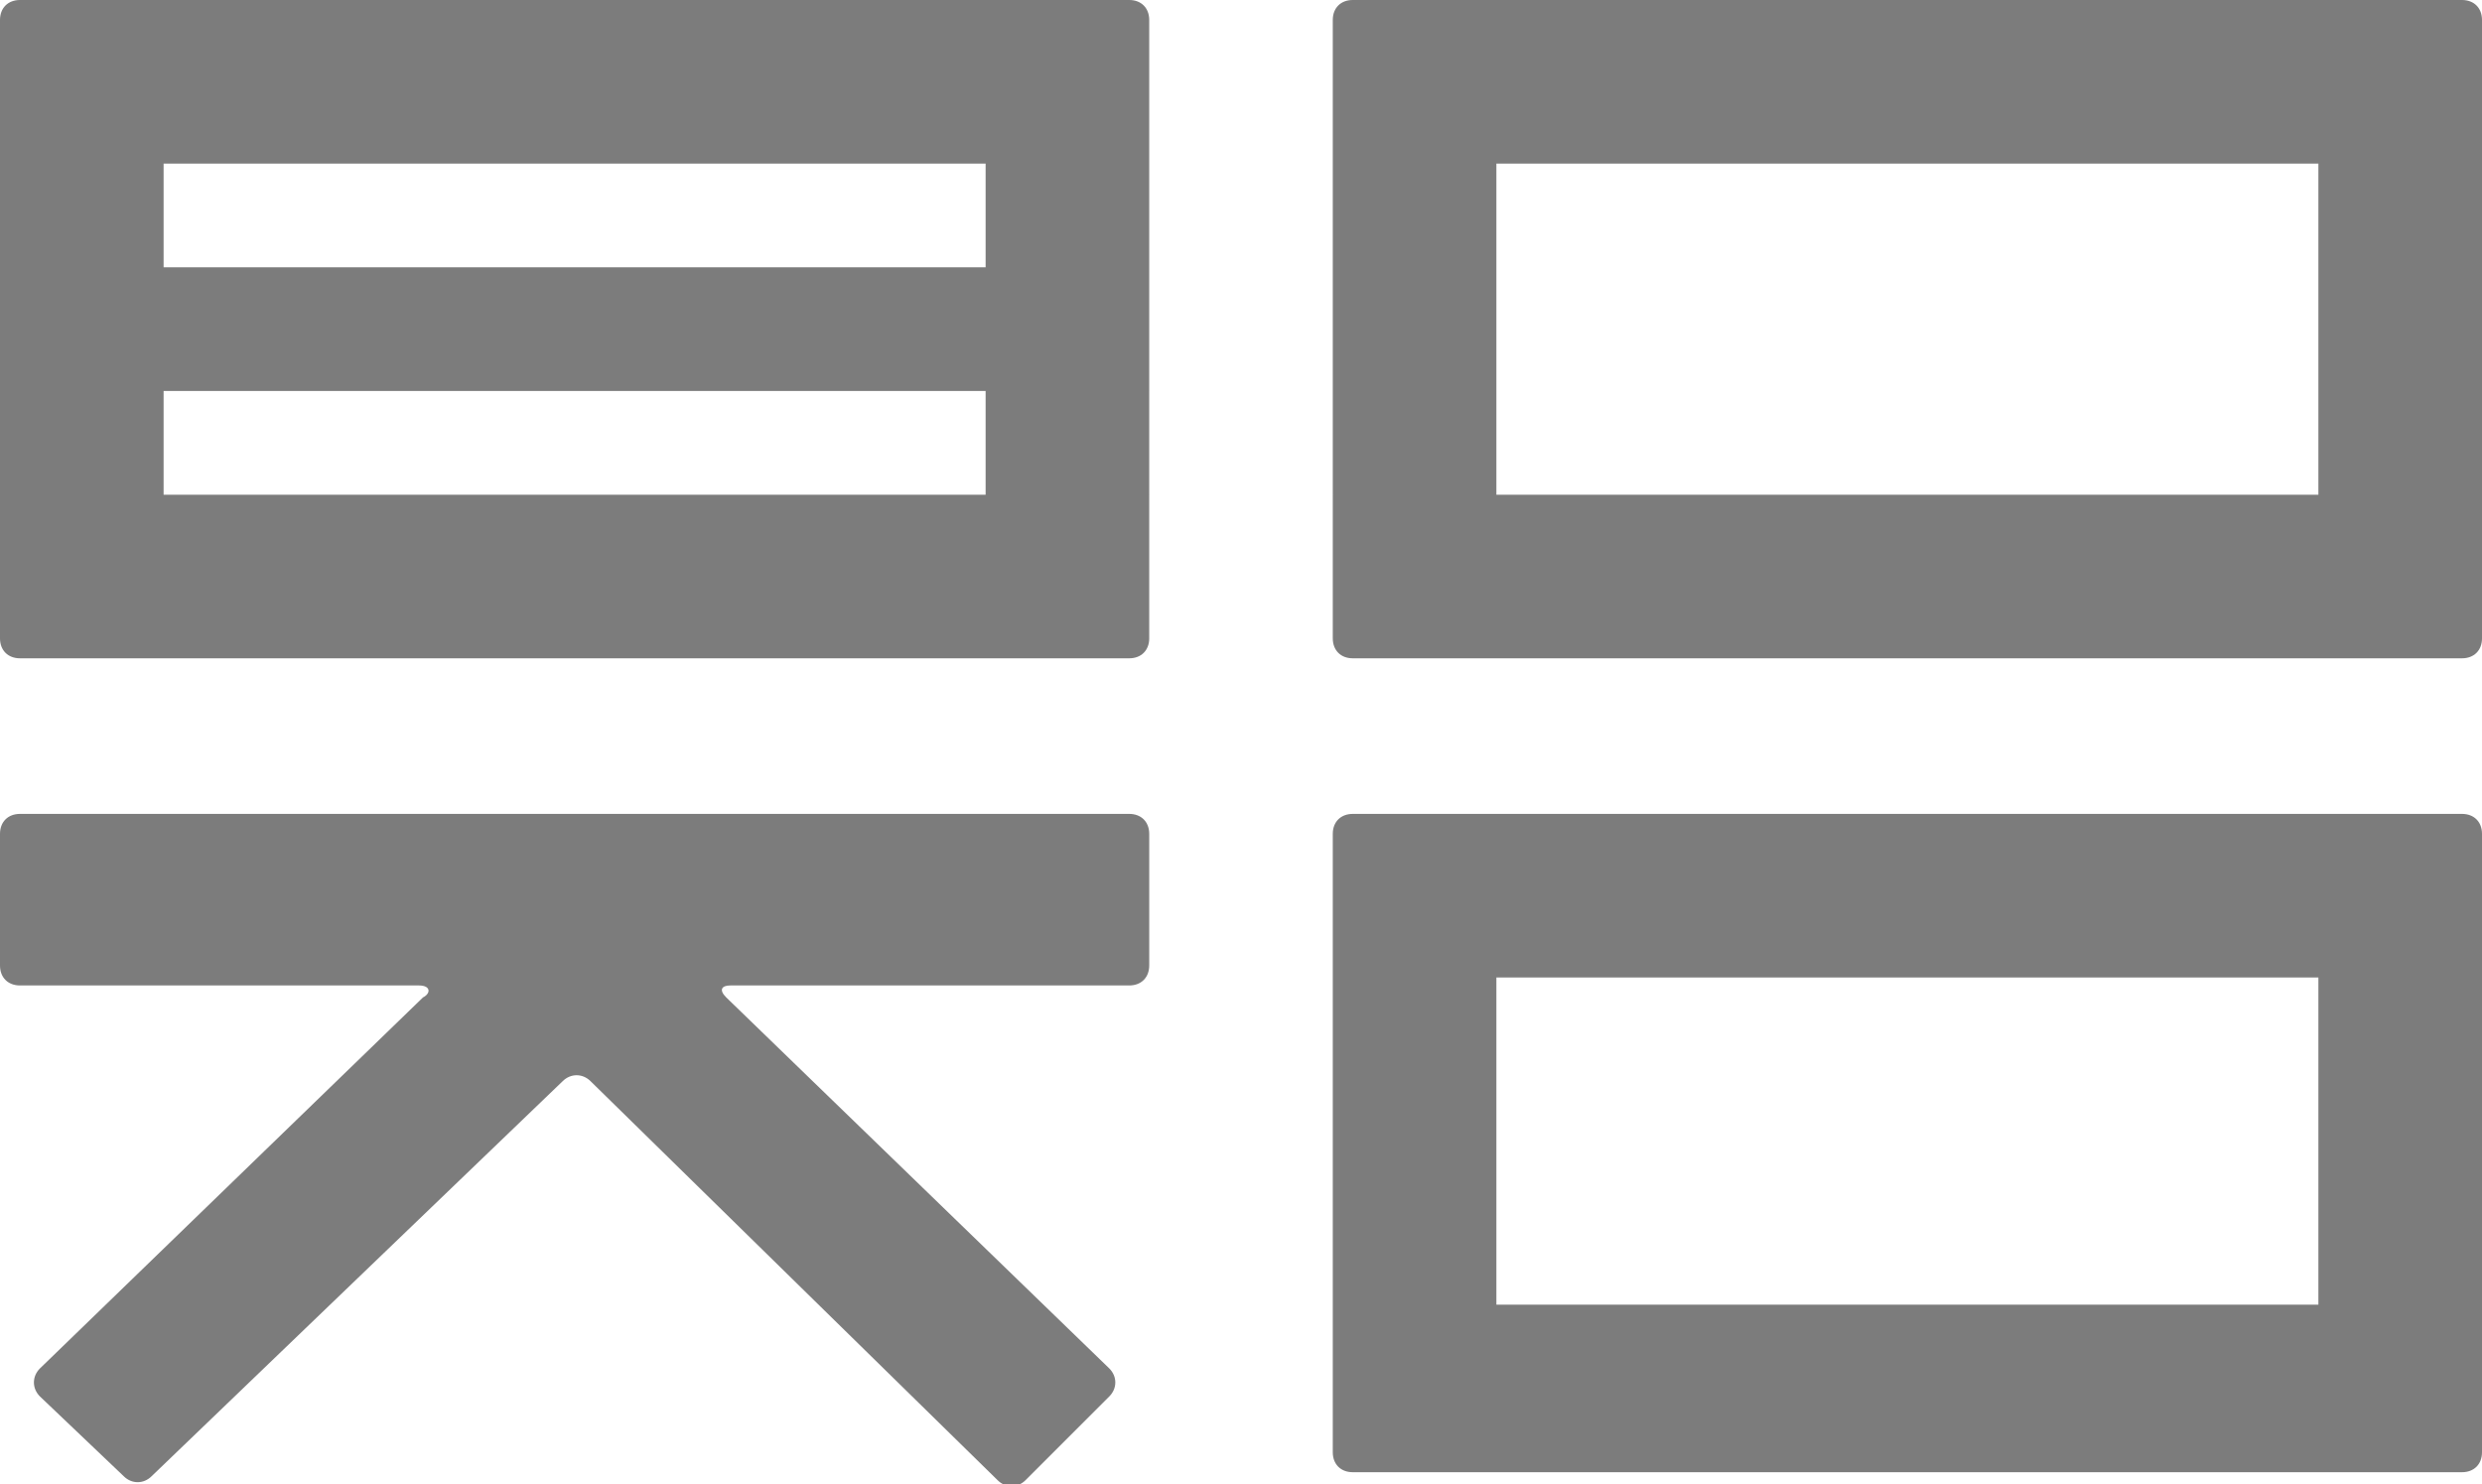 <?xml version="1.0" encoding="utf-8"?>
<!-- Generator: Adobe Illustrator 19.2.0, SVG Export Plug-In . SVG Version: 6.00 Build 0)  -->
<svg version="1.1" id="Capa_1" xmlns="http://www.w3.org/2000/svg" xmlns:xlink="http://www.w3.org/1999/xlink" x="0px" y="0px"
	 viewBox="0 0 62.2 37.2" style="enable-background:new 0 0 62.2 37.2;" xml:space="preserve">
<style type="text/css">
	.st0{fill:#7C7C7C;}
</style>
<g>
	<path class="st0" d="M33.9,36.9h27.8c0.3,0,0.5-0.2,0.5-0.5V20.9c0-0.3-0.2-0.5-0.5-0.5H33.9c-0.3,0-0.5,0.2-0.5,0.5v15.5
		C33.4,36.7,33.6,36.9,33.9,36.9z M37.5,24.5h20.6v8.2H37.5V24.5z"/>
	<path class="st0" d="M0.5,16.5h27.8c0.3,0,0.5-0.2,0.5-0.5V0.5c0-0.3-0.2-0.5-0.5-0.5H0.5C0.2,0,0,0.2,0,0.5v5.7v4.1V16
		C0,16.3,0.2,16.5,0.5,16.5z M4.1,4.1h20.6v2.6H4.1V4.1z M4.1,9.8h20.6v2.6H4.1V9.8z"/>
	<path class="st0" d="M0.5,24.7h10c0.3,0,0.3,0.2,0.1,0.3L1,34.3c-0.2,0.2-0.2,0.5,0,0.7l2.1,2c0.2,0.2,0.5,0.2,0.7,0l10.3-9.9
		c0.2-0.2,0.5-0.2,0.7,0l10.2,10c0.2,0.2,0.5,0.2,0.7,0l2.1-2.1c0.2-0.2,0.2-0.5,0-0.7L18.2,25c-0.2-0.2-0.1-0.3,0.1-0.3h10
		c0.3,0,0.5-0.2,0.5-0.5v-3.3c0-0.3-0.2-0.5-0.5-0.5H0.5c-0.3,0-0.5,0.2-0.5,0.5v3.3C0,24.5,0.2,24.7,0.5,24.7z"/>
	<path class="st0" d="M61.7,0H33.9c-0.3,0-0.5,0.2-0.5,0.5V16c0,0.3,0.2,0.5,0.5,0.5h27.8c0.3,0,0.5-0.2,0.5-0.5V0.5
		C62.2,0.2,62,0,61.7,0z M58.1,12.4H37.5V4.1h20.6V12.4z"/>
</g>
</svg>
